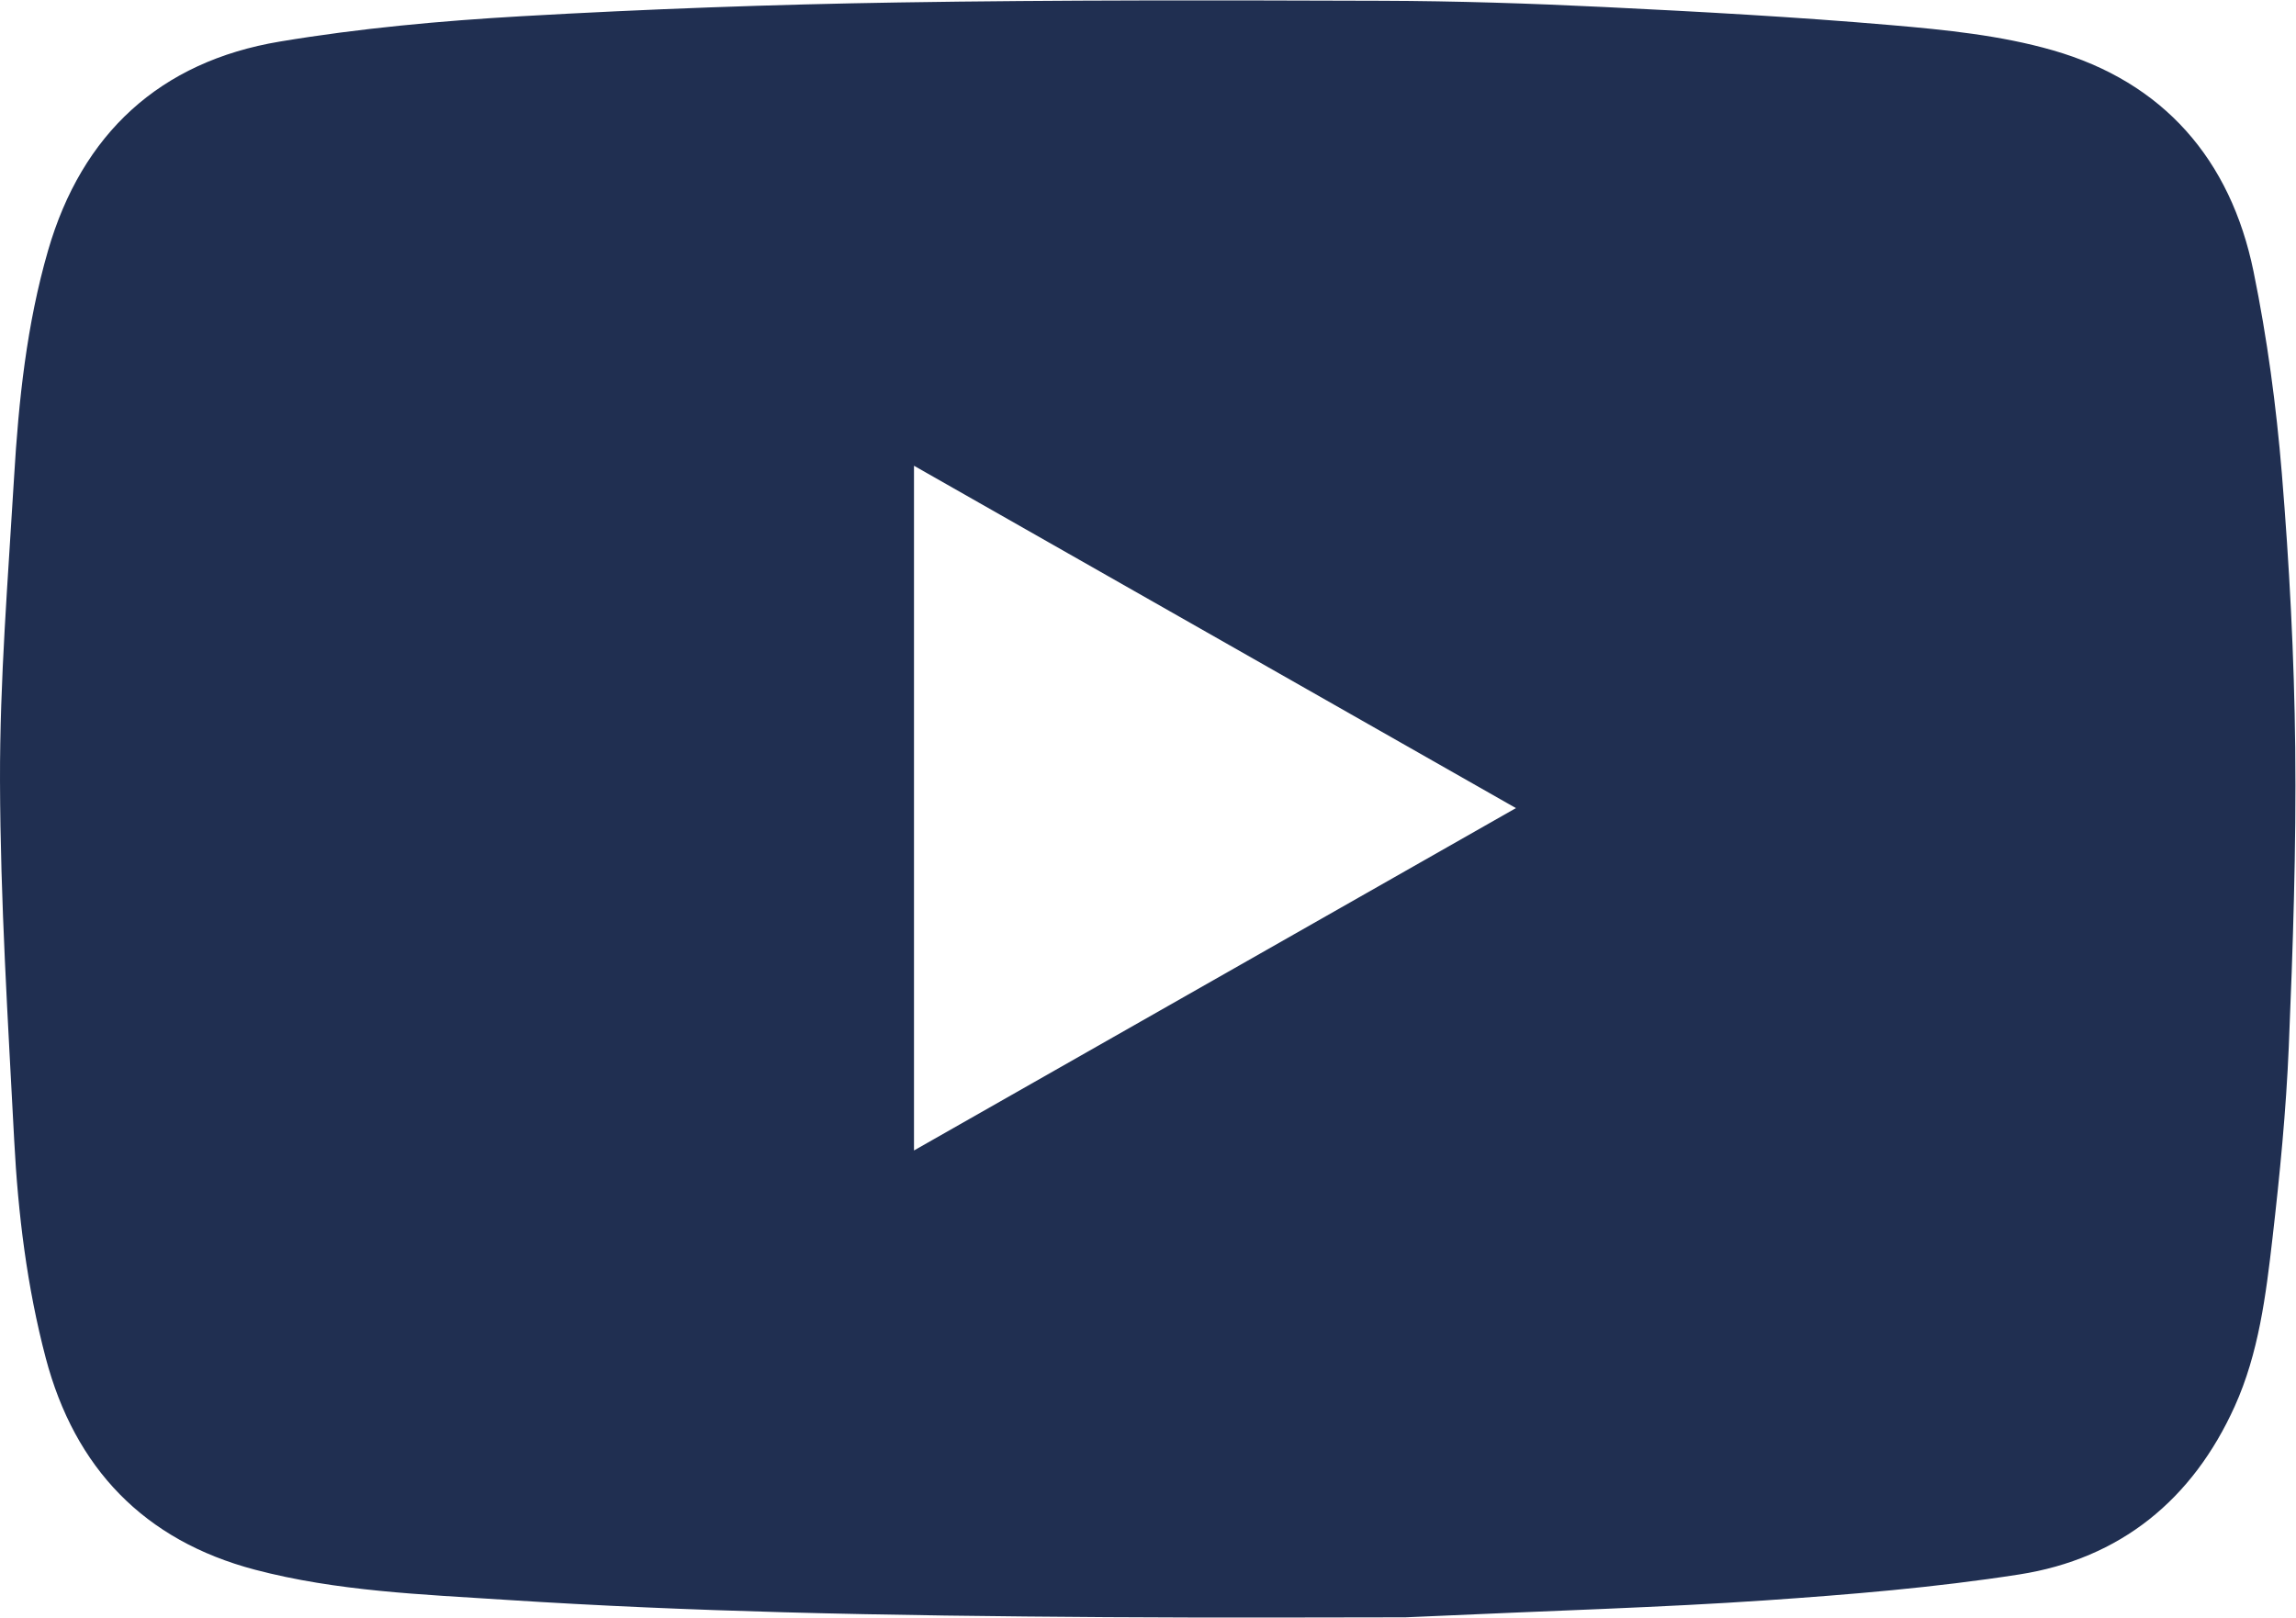 <?xml version="1.0" encoding="UTF-8" standalone="no"?>
<!-- Created with Inkscape (http://www.inkscape.org/) -->

<svg
   version="1.1"
   id="svg2"
   xml:space="preserve"
   width="667.44"
   height="470.28"
   viewBox="0 0 667.44 470.28"
   sodipodi:docname="yt icon navy.eps"
   xmlns:inkscape="http://www.inkscape.org/namespaces/inkscape"
   xmlns:sodipodi="http://sodipodi.sourceforge.net/DTD/sodipodi-0.dtd"
   xmlns="http://www.w3.org/2000/svg"
   xmlns:svg="http://www.w3.org/2000/svg"><defs
     id="defs6" /><sodipodi:namedview
     id="namedview4"
     pagecolor="#ffffff"
     bordercolor="#666666"
     borderopacity="1.0"
     inkscape:pageshadow="2"
     inkscape:pageopacity="0.0"
     inkscape:pagecheckerboard="0" /><g
     id="g8"
     inkscape:groupmode="layer"
     inkscape:label="ink_ext_XXXXXX"
     transform="matrix(1.333,0,0,-1.333,0,470.28)"><g
       id="g10"
       transform="scale(0.1)"><path
         d="m 3305.9,1765.47 c -441.84,251.33 -876.4,498.52 -1312.69,746.69 0,-500.24 0,-994.53 0,-1493.44 437.81,249.06 871.72,495.9 1312.69,746.75 z M 3064.96,0.488 c -143.07,0 -397.83,-1.34 -652.58,0.391 C 2177.97,2.469 1943.52,5.051 1709.21,11.512 1506.96,17.09 1304.68,25.559 1102.79,38.648 919.523,50.531 734.762,57.281 556.023,104.359 314.336,168.031 163,325.891 99.688,566.34 58.836,721.5 39.32,880.699 30.988,1040.56 17.379,1301.62 0.781,1562.91 0.016,1824.15 -0.633,2045.4 17.641,2266.82 30.754,2487.97 c 9.875,166.54 27.527,332.88 74.043,493.58 73.75,254.82 243.973,412.13 505.266,455.75 174.226,29.08 351.335,45.24 527.837,55.34 273.51,15.66 547.54,25.62 821.48,29.98 351.52,5.6 703.16,4.8 1054.74,3.67 161.47,-0.52 323.04,-5.74 484.33,-13.62 208.86,-10.2 417.78,-21.6 626.07,-39.52 118.14,-10.17 238.54,-22.29 351.84,-54.77 241.54,-69.26 387.99,-238.02 438.07,-482.49 29.72,-145.12 49.6,-293.07 61.75,-440.75 16.39,-199.22 27.06,-399.35 29.18,-599.2 2.29,-216.89 -4.92,-434.05 -14.04,-650.84 -5.87,-139.43 -19.53,-278.772 -35.52,-417.479 -14.39,-124.812 -30.03,-250.98 -82.32,-366.82 C 4781.56,257.18 4624,128.309 4403.24,93.961 4219.65,65.398 4033.6,50.039 3848.05,37.352 3624.63,22.059 3400.59,15.77 3064.96,0.488"
         style="fill:#202f51;fill-opacity:1;fill-rule:nonzero;stroke:none"
         id="path12" /></g></g></svg>
